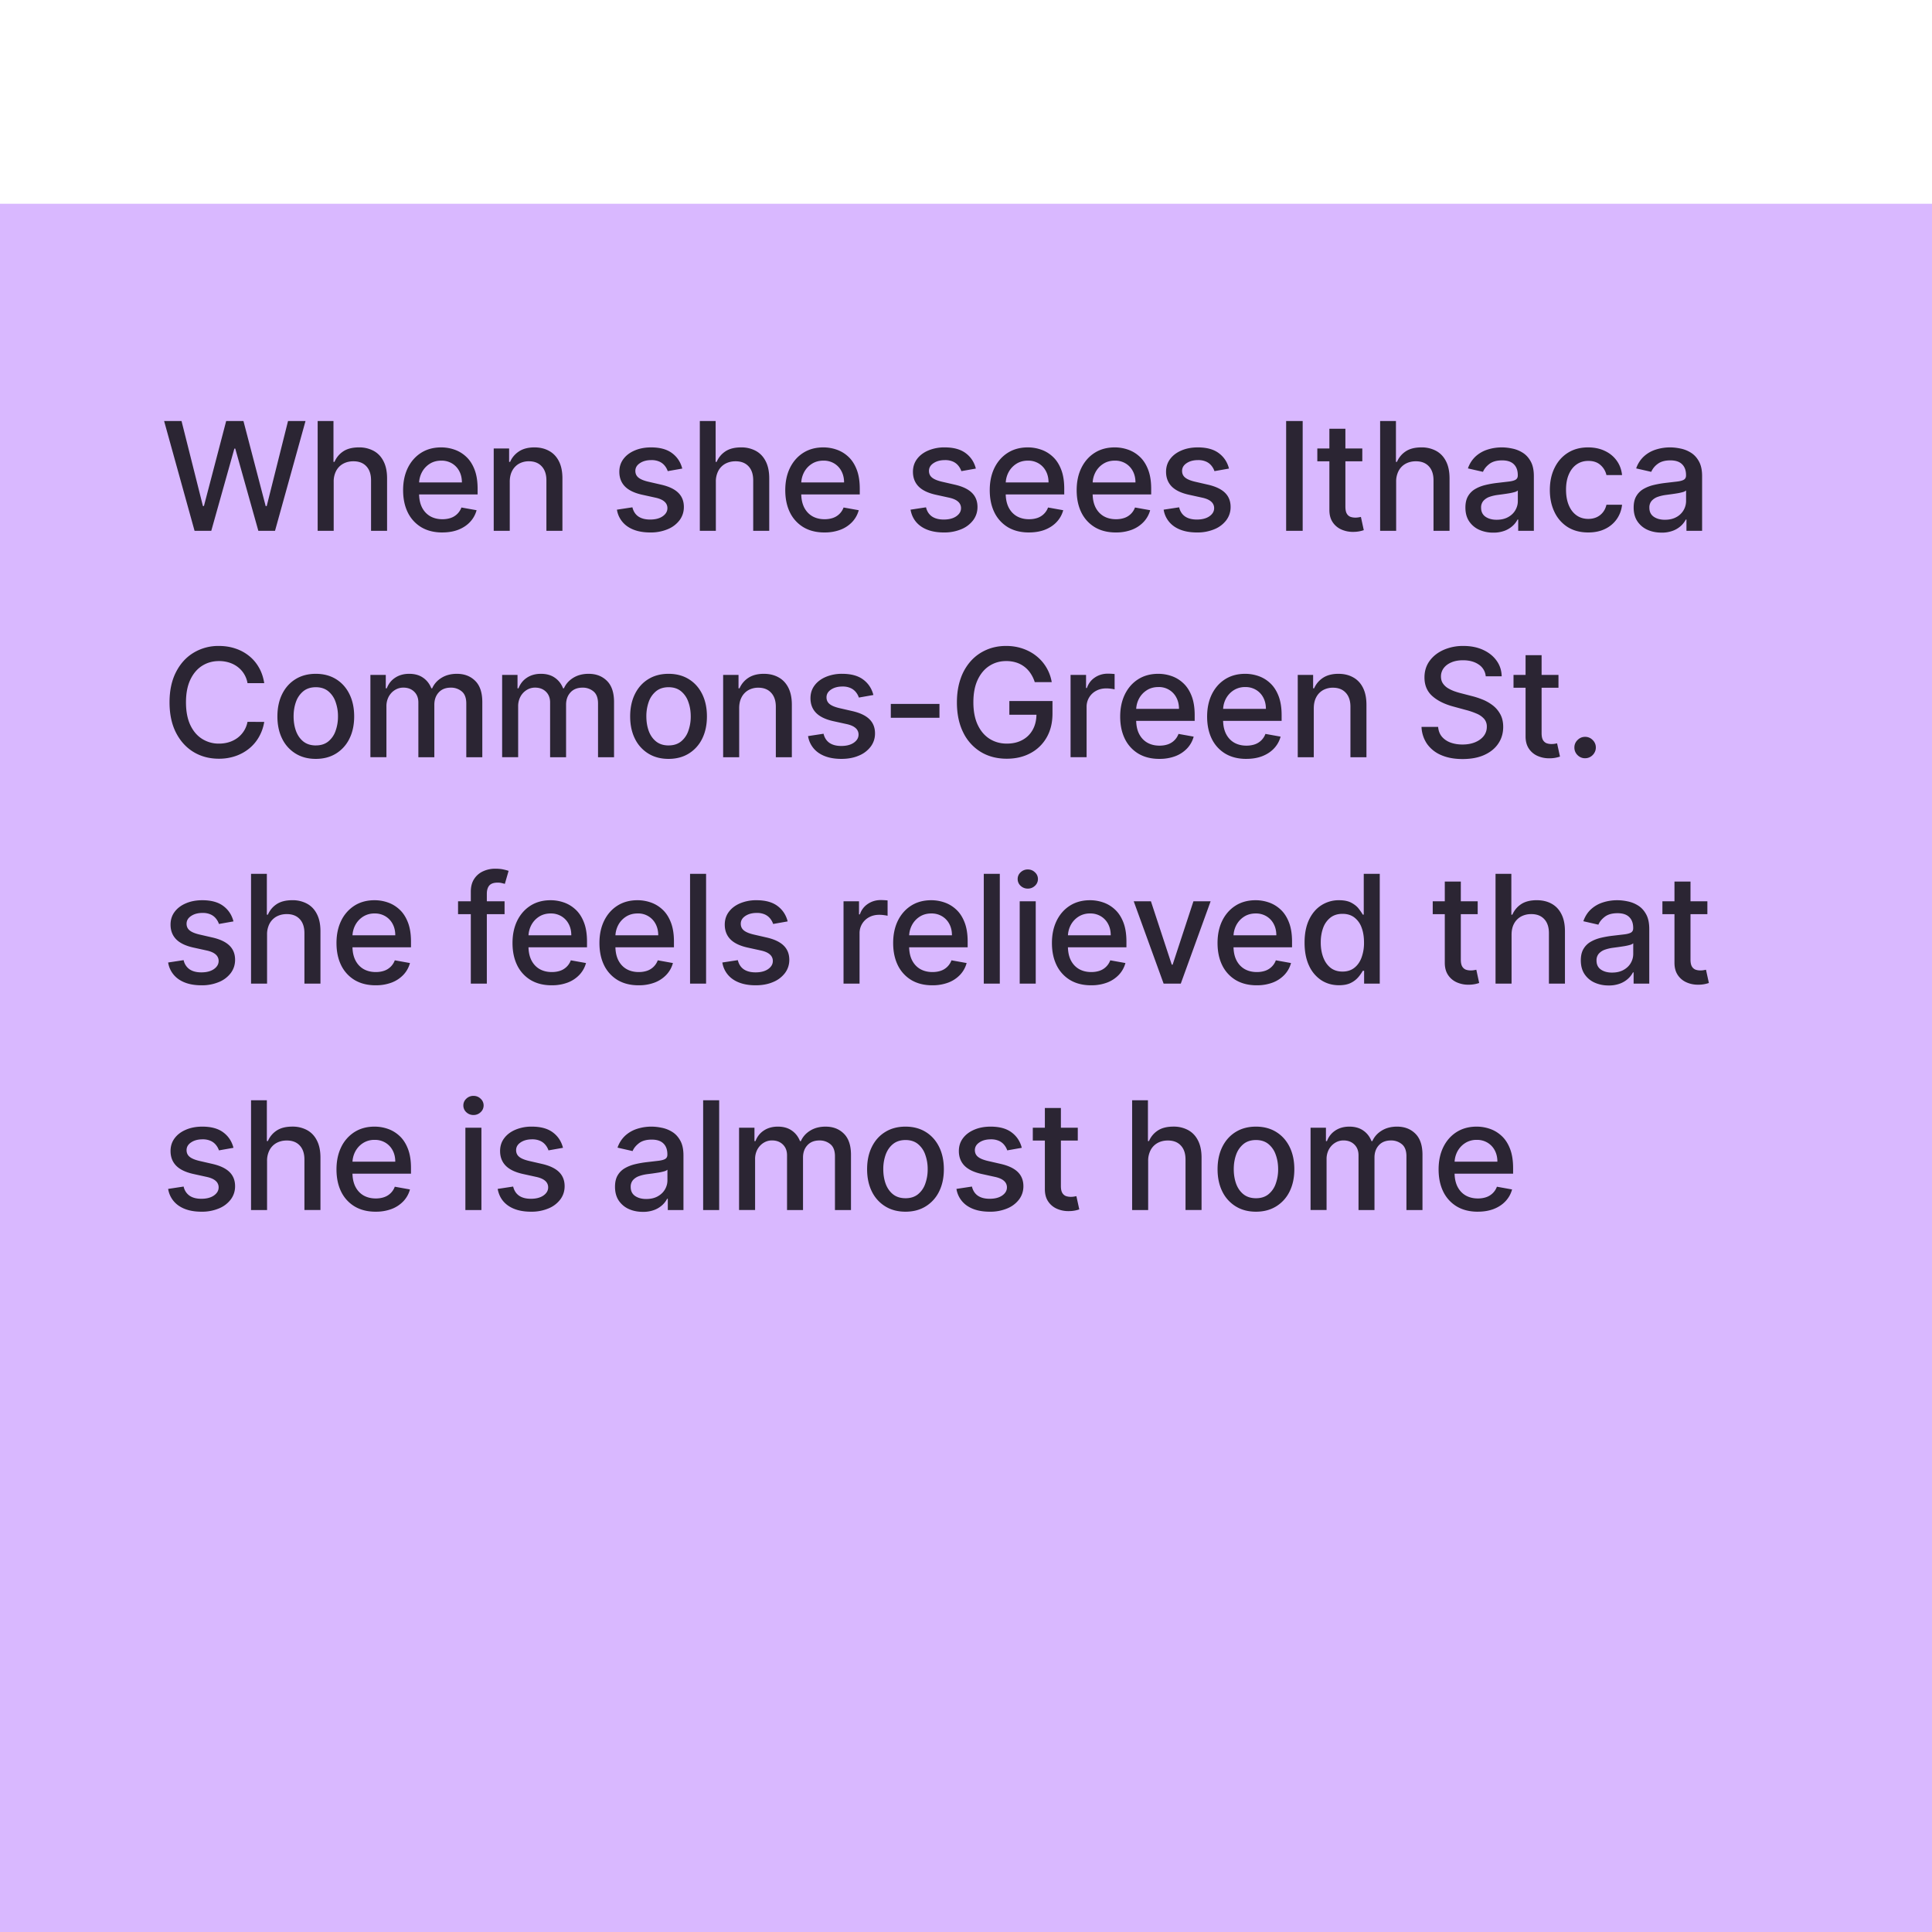 <svg xmlns="http://www.w3.org/2000/svg" width="128" height="128" fill="none"><g filter="url(#a)"><path fill="#D9B8FF" d="M0 0h128v128H0z"/><path fill="#000" fill-opacity=".8" d="m12.89 21.667-2.017-7.273h1.154l1.417 5.632h.067l1.474-5.632h1.144l1.473 5.636h.068l1.413-5.636h1.158l-2.02 7.273h-1.105l-1.53-5.448h-.058l-1.53 5.448H12.89zm9.218-3.239v3.239h-1.062v-7.273h1.048V17.1h.067c.128-.294.323-.527.586-.7.263-.172.606-.259 1.03-.259a2 2 0 0 1 .98.231c.282.154.5.384.653.689.157.303.235.682.235 1.136v3.47h-1.062v-3.342c0-.4-.103-.71-.309-.93-.206-.223-.492-.334-.86-.334-.25 0-.475.053-.674.16a1.152 1.152 0 0 0-.465.468 1.52 1.52 0 0 0-.167.74zm7.195 3.349c-.538 0-1-.115-1.389-.345a2.337 2.337 0 0 1-.895-.976c-.208-.422-.312-.915-.312-1.481 0-.559.104-1.051.312-1.477.211-.426.505-.759.88-.998.38-.24.822-.359 1.33-.359.307 0 .605.051.894.153.289.102.548.261.778.48.23.217.41.5.543.848.133.346.199.766.199 1.26v.377h-4.336v-.795h3.295c0-.28-.056-.527-.17-.743a1.288 1.288 0 0 0-.48-.515 1.34 1.34 0 0 0-.717-.188c-.298 0-.558.074-.781.22-.22.145-.39.334-.511.569a1.64 1.64 0 0 0-.178.756v.622c0 .364.064.674.192.93.13.256.311.45.543.586.232.132.503.199.813.199.202 0 .385-.029.55-.085a1.141 1.141 0 0 0 .707-.692l1.005.18a1.82 1.82 0 0 1-.433.778c-.206.22-.465.392-.778.515-.31.12-.664.18-1.061.18zm4.47-3.349v3.239H32.71v-5.455h1.02v.888h.067c.125-.289.322-.52.59-.696.269-.175.609-.263 1.018-.263.372 0 .697.078.977.235.28.153.496.383.65.688.154.306.23.683.23 1.133v3.47h-1.061v-3.342c0-.395-.103-.704-.31-.927-.205-.225-.488-.337-.848-.337a1.33 1.33 0 0 0-.657.16 1.15 1.15 0 0 0-.45.468c-.11.204-.164.45-.164.74zm11.428-.884-.962.17a1.14 1.14 0 0 0-.192-.351.949.949 0 0 0-.348-.274 1.26 1.26 0 0 0-.55-.106c-.3 0-.552.067-.753.202-.201.133-.302.304-.302.515 0 .182.068.33.203.44.134.112.352.203.653.274l.866.199c.502.116.876.294 1.122.536.247.241.37.555.37.941 0 .327-.095.618-.284.874a1.862 1.862 0 0 1-.785.596 2.89 2.89 0 0 1-1.161.217c-.611 0-1.11-.13-1.495-.39a1.652 1.652 0 0 1-.71-1.12l1.026-.156c.064.268.195.47.394.608.199.134.458.202.778.202.348 0 .626-.072.834-.217.209-.146.313-.325.313-.536a.557.557 0 0 0-.192-.43c-.126-.116-.319-.203-.579-.262l-.923-.203c-.51-.116-.886-.3-1.13-.554-.241-.253-.362-.574-.362-.962 0-.322.09-.604.27-.845.18-.242.429-.43.746-.565.317-.137.68-.206 1.09-.206.59 0 1.054.128 1.392.384.339.253.562.593.671 1.019zm2.226.884v3.239h-1.062v-7.273h1.048V17.1h.067c.128-.294.324-.527.586-.7.263-.172.606-.259 1.03-.259a2 2 0 0 1 .98.231c.282.154.5.384.654.689.156.303.234.682.234 1.136v3.47h-1.062v-3.342c0-.4-.103-.71-.309-.93-.206-.223-.492-.334-.86-.334-.25 0-.475.053-.674.16a1.152 1.152 0 0 0-.465.468 1.52 1.52 0 0 0-.167.74zm7.195 3.349c-.538 0-1-.115-1.389-.345a2.337 2.337 0 0 1-.895-.976c-.208-.422-.312-.915-.312-1.481 0-.559.104-1.051.312-1.477.211-.426.505-.759.881-.998.379-.24.822-.359 1.328-.359.308 0 .606.051.895.153.289.102.548.261.778.48.23.217.41.5.543.848.133.346.199.766.199 1.26v.377h-4.336v-.795h3.296c0-.28-.057-.527-.171-.743a1.288 1.288 0 0 0-.48-.515 1.34 1.34 0 0 0-.717-.188c-.298 0-.558.074-.78.22a1.47 1.47 0 0 0-.512.569 1.64 1.64 0 0 0-.178.756v.622c0 .364.064.674.192.93.13.256.311.45.543.586.232.132.503.199.813.199.202 0 .385-.029.55-.085a1.14 1.14 0 0 0 .707-.692l1.005.18a1.82 1.82 0 0 1-.433.778 2.1 2.1 0 0 1-.777.515 2.91 2.91 0 0 1-1.062.18zm10.032-4.233-.962.17a1.14 1.14 0 0 0-.192-.351.949.949 0 0 0-.348-.274 1.26 1.26 0 0 0-.55-.106c-.301 0-.552.067-.753.202-.202.133-.302.304-.302.515 0 .182.067.33.202.44.135.112.353.203.654.274l.866.199c.502.116.876.294 1.122.536.246.241.37.555.37.941 0 .327-.095.618-.285.874a1.862 1.862 0 0 1-.784.596 2.895 2.895 0 0 1-1.162.217c-.61 0-1.109-.13-1.495-.39-.386-.264-.622-.636-.71-1.12l1.026-.156c.064.268.196.47.395.608.198.134.458.202.777.202.348 0 .626-.072.835-.217.208-.146.312-.325.312-.536a.557.557 0 0 0-.192-.43c-.125-.116-.318-.203-.578-.262l-.924-.203c-.509-.116-.885-.3-1.129-.554-.241-.253-.362-.574-.362-.962 0-.322.09-.604.27-.845.18-.242.428-.43.745-.565a2.73 2.73 0 0 1 1.09-.206c.59 0 1.054.128 1.393.384.338.253.562.593.67 1.019zm3.515 4.233c-.538 0-1-.115-1.389-.345a2.336 2.336 0 0 1-.895-.976c-.208-.422-.312-.915-.312-1.481 0-.559.104-1.051.312-1.477.211-.426.505-.759.881-.998.379-.24.822-.359 1.328-.359.308 0 .606.051.895.153.289.102.548.261.778.48.23.217.41.5.543.848.133.346.199.766.199 1.26v.377h-4.336v-.795h3.295c0-.28-.056-.527-.17-.743a1.288 1.288 0 0 0-.48-.515 1.34 1.34 0 0 0-.717-.188c-.298 0-.558.074-.781.22-.22.145-.39.334-.511.569a1.64 1.64 0 0 0-.178.756v.622c0 .364.064.674.192.93.13.256.311.45.543.586.232.132.503.199.813.199.202 0 .385-.029.55-.085a1.141 1.141 0 0 0 .707-.692l1.005.18a1.82 1.82 0 0 1-.433.778c-.206.22-.465.392-.777.515-.31.12-.664.18-1.062.18zm5.759 0c-.537 0-1-.115-1.389-.345a2.337 2.337 0 0 1-.895-.976c-.208-.422-.312-.915-.312-1.481 0-.559.104-1.051.313-1.477.21-.426.504-.759.88-.998.379-.24.822-.359 1.328-.359.308 0 .606.051.895.153.289.102.548.261.778.48.23.217.41.5.543.848.133.346.2.766.2 1.26v.377h-4.337v-.795h3.296c0-.28-.057-.527-.17-.743a1.288 1.288 0 0 0-.48-.515 1.34 1.34 0 0 0-.718-.188c-.298 0-.558.074-.78.22a1.477 1.477 0 0 0-.512.569 1.64 1.64 0 0 0-.178.756v.622c0 .364.064.674.192.93.13.256.311.45.543.586.232.132.503.199.814.199.2 0 .384-.029.55-.085a1.14 1.14 0 0 0 .707-.692l1.005.18a1.82 1.82 0 0 1-.434.778 2.1 2.1 0 0 1-.777.515 2.91 2.91 0 0 1-1.062.18zm7.496-4.233-.963.17a1.14 1.14 0 0 0-.192-.351.949.949 0 0 0-.348-.274 1.26 1.26 0 0 0-.55-.106c-.3 0-.552.067-.753.202-.201.133-.302.304-.302.515 0 .182.068.33.203.44.135.112.352.203.653.274l.867.199c.501.116.876.294 1.122.536.246.241.37.555.37.941 0 .327-.096.618-.285.874a1.862 1.862 0 0 1-.785.596 2.89 2.89 0 0 1-1.161.217c-.61 0-1.11-.13-1.495-.39a1.652 1.652 0 0 1-.71-1.12l1.026-.156c.064.268.195.47.394.608.199.134.458.202.778.202.348 0 .626-.072.834-.217.209-.146.313-.325.313-.536a.557.557 0 0 0-.192-.43c-.125-.116-.318-.203-.579-.262l-.923-.203c-.509-.116-.885-.3-1.13-.554-.24-.253-.362-.574-.362-.962 0-.322.09-.604.27-.845.18-.242.429-.43.746-.565.317-.137.68-.206 1.09-.206.59 0 1.054.128 1.392.384.339.253.563.593.672 1.019zm4.882-3.15v7.273H85.21v-7.273h1.097zm3.95 1.818v.852h-2.98v-.852h2.98zm-2.18-1.307h1.06v5.16c0 .206.032.361.093.465a.485.485 0 0 0 .238.21c.1.035.207.053.323.053.085 0 .16-.006.224-.018.064-.011.114-.02.15-.028l.19.877a2.085 2.085 0 0 1-.689.114 1.87 1.87 0 0 1-.78-.15 1.34 1.34 0 0 1-.586-.482c-.15-.218-.224-.492-.224-.82v-5.38zm4.423 3.523v3.239h-1.062v-7.273h1.048V17.1h.067c.128-.294.323-.527.586-.7.263-.172.606-.259 1.03-.259a2 2 0 0 1 .98.231c.282.154.5.384.654.689.156.303.234.682.234 1.136v3.47h-1.062v-3.342c0-.4-.103-.71-.309-.93-.206-.223-.492-.334-.86-.334-.25 0-.475.053-.674.16a1.152 1.152 0 0 0-.465.468 1.52 1.52 0 0 0-.167.74zm6.431 3.36a2.22 2.22 0 0 1-.937-.192 1.574 1.574 0 0 1-.664-.565c-.161-.246-.242-.548-.242-.905 0-.308.06-.562.178-.76.118-.2.278-.357.48-.473.2-.116.425-.203.674-.262.248-.06.502-.105.76-.135l.795-.093c.204-.026.352-.067.444-.124.092-.057.139-.15.139-.277v-.025c0-.31-.088-.55-.263-.72-.173-.171-.431-.256-.774-.256-.358 0-.64.079-.846.237-.203.157-.344.33-.422.523l-.998-.228a1.92 1.92 0 0 1 .518-.802c.23-.206.494-.355.792-.448.299-.095.612-.142.941-.142.218 0 .45.026.693.078.246.05.476.142.689.277.215.135.392.328.529.58.137.248.206.57.206.969v3.622h-1.037v-.746h-.043a1.483 1.483 0 0 1-.309.405 1.636 1.636 0 0 1-.529.33 2.052 2.052 0 0 1-.774.132zm.231-.853c.293 0 .544-.058.753-.174.211-.116.37-.267.479-.454.111-.19.167-.392.167-.608v-.703a.552.552 0 0 1-.22.107c-.107.03-.228.058-.366.081-.137.022-.27.042-.401.06l-.327.044c-.206.026-.394.07-.564.13a.969.969 0 0 0-.405.267.666.666 0 0 0-.15.455c0 .262.098.461.292.596.194.133.441.2.742.2zm6.063.842c-.528 0-.983-.12-1.364-.359a2.368 2.368 0 0 1-.873-.998c-.204-.424-.306-.909-.306-1.456 0-.554.104-1.042.313-1.466.208-.426.502-.759.88-.998.379-.24.825-.359 1.339-.359.414 0 .784.077 1.108.231.324.151.586.365.785.64.201.274.321.595.359.962h-1.034a1.242 1.242 0 0 0-.39-.66c-.202-.186-.472-.278-.81-.278-.296 0-.555.078-.778.234-.22.154-.392.375-.515.661-.123.284-.184.62-.184 1.008 0 .398.06.741.181 1.03.12.29.291.513.511.671.223.16.484.238.785.238.201 0 .383-.036.547-.11.165-.075.304-.183.415-.323.114-.14.193-.308.238-.504h1.034a2.007 2.007 0 0 1-.345.945 1.985 1.985 0 0 1-.771.653c-.319.159-.694.238-1.125.238zm4.853.01c-.345 0-.658-.063-.937-.191a1.573 1.573 0 0 1-.664-.565c-.161-.246-.242-.548-.242-.905 0-.308.059-.562.178-.76.118-.2.278-.357.479-.473a2.51 2.51 0 0 1 .675-.262 6.73 6.73 0 0 1 .76-.135l.795-.093c.204-.026.352-.067.444-.124.093-.057.139-.15.139-.277v-.025c0-.31-.088-.55-.263-.72-.173-.171-.431-.256-.774-.256-.358 0-.639.079-.845.237a1.27 1.27 0 0 0-.423.523l-.998-.228a1.92 1.92 0 0 1 .519-.802c.229-.206.493-.355.792-.448a3.09 3.09 0 0 1 .941-.142c.217 0 .448.026.692.078.246.05.476.142.689.277.215.135.392.328.529.58.137.248.206.57.206.969v3.622h-1.037v-.746h-.042a1.524 1.524 0 0 1-.309.405 1.647 1.647 0 0 1-.53.33 2.049 2.049 0 0 1-.774.132zm.231-.852c.294 0 .545-.058.753-.174a1.21 1.21 0 0 0 .646-1.062v-.703a.552.552 0 0 1-.22.107c-.106.03-.228.058-.366.081-.137.022-.271.042-.401.06l-.327.044c-.206.026-.394.07-.564.13a.971.971 0 0 0-.405.267.668.668 0 0 0-.149.455c0 .262.097.461.291.596.194.133.442.2.742.2zM17.506 31.76h-1.108a1.693 1.693 0 0 0-.663-1.083 1.835 1.835 0 0 0-.565-.284 2.204 2.204 0 0 0-.657-.096c-.42 0-.794.105-1.126.316-.329.21-.59.52-.781.927-.19.407-.284.904-.284 1.491 0 .592.095 1.092.284 1.499.192.407.453.715.785.923a2.05 2.05 0 0 0 1.118.313c.23 0 .448-.031.654-.093a1.88 1.88 0 0 0 .564-.28 1.72 1.72 0 0 0 .671-1.069l1.108.004a2.978 2.978 0 0 1-.344.987 2.725 2.725 0 0 1-.65.774 2.939 2.939 0 0 1-.902.5 3.336 3.336 0 0 1-1.108.178c-.63 0-1.19-.149-1.683-.447-.492-.3-.88-.73-1.165-1.29-.281-.558-.422-1.225-.422-1.999 0-.776.142-1.443.426-1.999.284-.559.672-.987 1.165-1.285a3.158 3.158 0 0 1 1.68-.451c.385 0 .745.055 1.079.166.336.11.638.27.905.483.268.211.49.47.664.775.176.303.294.65.355 1.04zm3.416 5.018c-.512 0-.958-.117-1.339-.352a2.37 2.37 0 0 1-.888-.983c-.21-.422-.316-.914-.316-1.478 0-.566.106-1.06.316-1.484.211-.424.507-.753.888-.987.381-.235.828-.352 1.339-.352s.957.117 1.339.352c.38.234.677.563.887.987.211.424.317.919.317 1.484 0 .564-.106 1.056-.317 1.478a2.37 2.37 0 0 1-.887.983c-.381.235-.828.352-1.34.352zm.003-.892c.332 0 .607-.087.824-.262a1.54 1.54 0 0 0 .483-.7 2.78 2.78 0 0 0 .16-.962 2.77 2.77 0 0 0-.16-.959 1.562 1.562 0 0 0-.483-.707c-.217-.177-.492-.266-.824-.266-.333 0-.61.089-.83.266a1.59 1.59 0 0 0-.487.707c-.104.291-.156.61-.156.959 0 .35.052.67.156.962.107.291.269.524.486.7.22.175.498.263.831.263zm3.615.782v-5.455h1.019v.888h.067c.114-.3.3-.535.558-.703.258-.17.567-.256.927-.256.364 0 .67.085.916.256.248.17.432.405.55.703h.057c.13-.291.337-.523.622-.696.284-.175.622-.263 1.015-.263.495 0 .899.155 1.211.465.315.31.472.778.472 1.403v3.658h-1.061v-3.559c0-.369-.101-.636-.302-.802a1.097 1.097 0 0 0-.721-.249c-.346 0-.614.107-.806.32-.192.21-.288.482-.288.813v3.477h-1.058V33.04c0-.296-.092-.534-.277-.714-.185-.18-.425-.27-.72-.27-.202 0-.388.054-.558.16-.169.104-.305.25-.409.437a1.338 1.338 0 0 0-.152.65v3.363H24.54zm8.728 0v-5.455h1.019v.888h.067c.114-.3.3-.535.558-.703.258-.17.567-.256.927-.256.364 0 .67.085.916.256.248.17.432.405.55.703h.057c.13-.291.337-.523.621-.696.285-.175.623-.263 1.016-.263.495 0 .898.155 1.211.465.315.31.472.778.472 1.403v3.658h-1.061v-3.559c0-.369-.101-.636-.302-.802a1.097 1.097 0 0 0-.721-.249c-.346 0-.614.107-.806.32-.192.21-.288.482-.288.813v3.477h-1.058V33.04c0-.296-.093-.534-.277-.714-.185-.18-.425-.27-.721-.27a1.04 1.04 0 0 0-.558.16 1.17 1.17 0 0 0-.408.437 1.338 1.338 0 0 0-.153.65v3.363h-1.061zm11.025.11c-.511 0-.958-.117-1.339-.352a2.37 2.37 0 0 1-.888-.983c-.21-.422-.316-.914-.316-1.478 0-.566.106-1.06.316-1.484.211-.424.507-.753.888-.987.381-.235.828-.352 1.339-.352s.958.117 1.339.352c.381.234.677.563.888.987.21.424.316.919.316 1.484 0 .564-.106 1.056-.316 1.478a2.37 2.37 0 0 1-.888.983c-.381.235-.828.352-1.339.352zm.004-.892c.331 0 .606-.087.824-.262a1.54 1.54 0 0 0 .482-.7 2.77 2.77 0 0 0 .16-.962c0-.348-.053-.668-.16-.959a1.562 1.562 0 0 0-.483-.707c-.217-.177-.492-.266-.823-.266-.334 0-.611.089-.831.266a1.59 1.59 0 0 0-.487.707 2.83 2.83 0 0 0-.156.959c0 .35.052.67.156.962.107.291.269.524.487.7.22.175.497.263.83.263zm4.676-2.457v3.239H47.91v-5.455h1.019v.888h.068a1.56 1.56 0 0 1 .589-.696c.27-.175.61-.263 1.02-.263.37 0 .696.078.976.235.28.153.496.383.65.689.154.305.23.683.23 1.132v3.47h-1.061v-3.342c0-.395-.103-.704-.31-.927-.205-.225-.488-.337-.848-.337a1.33 1.33 0 0 0-.657.16 1.15 1.15 0 0 0-.451.469c-.109.203-.163.45-.163.738zm8.892-.884-.963.17a1.14 1.14 0 0 0-.191-.351.95.95 0 0 0-.348-.274 1.26 1.26 0 0 0-.55-.106c-.302 0-.552.067-.754.202-.2.133-.301.304-.301.515 0 .182.067.33.202.44.135.112.353.203.653.274l.867.199c.502.116.876.294 1.122.536.246.242.37.555.37.941 0 .327-.095.618-.285.874a1.86 1.86 0 0 1-.785.596c-.333.145-.72.217-1.16.217-.612 0-1.11-.13-1.496-.39a1.652 1.652 0 0 1-.71-1.12l1.026-.156c.064.268.196.47.394.608.2.134.458.202.778.202.348 0 .626-.072.835-.217.208-.146.312-.325.312-.536a.557.557 0 0 0-.192-.43c-.125-.115-.318-.203-.578-.262l-.924-.203c-.509-.116-.885-.3-1.129-.554-.242-.253-.362-.574-.362-.962 0-.322.09-.604.27-.845.18-.242.428-.43.745-.565a2.73 2.73 0 0 1 1.09-.206c.59 0 1.054.128 1.393.384.338.253.562.593.67 1.019zm4.377.59v.92h-3.224v-.92h3.224zm6.313-1.442a2.217 2.217 0 0 0-.277-.58 1.772 1.772 0 0 0-.952-.72 2.186 2.186 0 0 0-.664-.096c-.41 0-.779.105-1.108.316-.329.21-.59.52-.781.927-.19.405-.284.9-.284 1.488 0 .59.096 1.088.287 1.495.192.407.455.716.789.927.334.21.713.316 1.14.316.395 0 .74-.08 1.033-.242.296-.16.524-.388.685-.681.164-.297.245-.645.245-1.045l.284.054h-2.08v-.906h2.858v.828c0 .61-.13 1.14-.39 1.59a2.66 2.66 0 0 1-1.073 1.037c-.454.244-.975.366-1.562.366-.659 0-1.236-.151-1.733-.454a3.081 3.081 0 0 1-1.158-1.29c-.277-.558-.416-1.221-.416-1.988 0-.58.081-1.1.242-1.563a3.4 3.4 0 0 1 .678-1.175 2.963 2.963 0 0 1 1.034-.742c.397-.173.832-.26 1.303-.26.393 0 .759.059 1.097.175.341.116.644.28.91.493a2.794 2.794 0 0 1 1.018 1.73h-1.125zm2.373 4.975v-5.455h1.026v.867h.057c.1-.294.275-.525.526-.693.253-.17.54-.255.859-.255a4.58 4.58 0 0 1 .45.024v1.016a1.93 1.93 0 0 0-.226-.04 2.178 2.178 0 0 0-.327-.024c-.251 0-.475.053-.671.16a1.188 1.188 0 0 0-.632 1.069v3.33h-1.062zm5.883.11c-.537 0-1-.115-1.388-.345a2.337 2.337 0 0 1-.895-.976c-.208-.422-.313-.915-.313-1.481 0-.559.105-1.051.313-1.477.21-.426.504-.759.88-.998.38-.24.822-.359 1.329-.359.308 0 .606.051.895.153.288.102.548.261.777.48.23.217.411.5.544.848.132.346.198.766.198 1.26v.377h-4.335v-.795h3.295c0-.28-.057-.527-.17-.743a1.29 1.29 0 0 0-1.197-.703c-.299 0-.559.074-.781.22-.22.145-.391.334-.512.569a1.64 1.64 0 0 0-.177.756v.621c0 .365.064.675.191.93.13.257.312.452.544.587.232.132.503.199.813.199.201 0 .385-.029.55-.085a1.143 1.143 0 0 0 .707-.693l1.005.181a1.82 1.82 0 0 1-.433.778 2.1 2.1 0 0 1-.778.515 2.91 2.91 0 0 1-1.062.18zm5.76 0c-.538 0-1-.115-1.389-.345a2.337 2.337 0 0 1-.895-.976c-.208-.422-.312-.915-.312-1.481 0-.559.104-1.051.312-1.477.21-.426.504-.759.88-.998.38-.24.822-.359 1.329-.359.308 0 .606.051.895.153.289.102.548.261.777.48.23.217.411.5.544.848.132.346.199.766.199 1.26v.377h-4.336v-.795h3.295c0-.28-.057-.527-.17-.743a1.288 1.288 0 0 0-.48-.514 1.34 1.34 0 0 0-.717-.189 1.39 1.39 0 0 0-.781.22c-.22.145-.39.334-.512.569a1.64 1.64 0 0 0-.177.756v.621c0 .365.064.675.192.93.13.257.31.452.543.587.232.132.503.199.813.199.201 0 .385-.029.55-.085a1.14 1.14 0 0 0 .707-.693l1.005.181a1.82 1.82 0 0 1-.433.778c-.206.22-.465.392-.778.515-.31.12-.664.18-1.062.18zm4.47-3.349v3.239h-1.062v-5.455h1.019v.888h.067a1.56 1.56 0 0 1 .59-.696c.27-.175.61-.263 1.02-.263.37 0 .696.078.976.235.279.153.496.383.65.689.153.305.23.683.23 1.132v3.47H89.47v-3.342c0-.395-.102-.704-.308-.927-.206-.225-.49-.337-.85-.337a1.33 1.33 0 0 0-.656.16 1.15 1.15 0 0 0-.451.469c-.109.203-.163.45-.163.738zm11.393-2.123a1.037 1.037 0 0 0-.47-.782c-.274-.187-.62-.28-1.036-.28-.298 0-.556.047-.774.142-.218.092-.387.22-.508.383a.905.905 0 0 0-.178.55c0 .174.04.323.121.448.083.126.19.231.323.316.135.083.28.153.434.21.153.054.301.1.444.135l.71.184c.232.057.47.134.713.231.244.097.47.225.679.384.208.158.376.355.504.59.13.234.195.514.195.84 0 .413-.106.779-.32 1.098-.21.32-.517.572-.919.757-.4.184-.884.276-1.453.276-.544 0-1.015-.086-1.413-.259a2.177 2.177 0 0 1-.934-.735 2.13 2.13 0 0 1-.373-1.136h1.101c.022.263.107.482.256.657.151.173.344.302.579.387.237.083.496.124.777.124.31 0 .586-.048.828-.146.244-.099.436-.236.575-.411a.976.976 0 0 0 .21-.622.763.763 0 0 0-.185-.529 1.365 1.365 0 0 0-.494-.34 4.84 4.84 0 0 0-.7-.239l-.859-.234c-.582-.159-1.044-.392-1.385-.7-.338-.307-.507-.715-.507-1.221 0-.42.113-.785.34-1.098.228-.312.536-.555.924-.728a3.16 3.16 0 0 1 1.314-.262c.492 0 .927.086 1.303.259.379.173.677.41.895.714.218.3.331.646.34 1.037h-1.057zm4.819-.093v.853h-2.979v-.853h2.979zm-2.18-1.307h1.062v5.16c0 .206.031.361.092.465a.484.484 0 0 0 .238.21c.1.035.207.053.323.053.086 0 .16-.006.224-.018.064-.011.114-.02.149-.028l.192.877a2.082 2.082 0 0 1-.689.114 1.868 1.868 0 0 1-.781-.15 1.336 1.336 0 0 1-.586-.482c-.149-.218-.224-.492-.224-.82v-5.38zm3.945 6.83a.689.689 0 0 1-.501-.207.687.687 0 0 1-.21-.504c0-.194.07-.36.21-.497.14-.14.306-.21.501-.21a.68.68 0 0 1 .5.21.67.67 0 0 1 .21.497c0 .13-.033.25-.1.359a.738.738 0 0 1-.255.255.678.678 0 0 1-.355.096zm-89.55 10.809-.962.17a1.14 1.14 0 0 0-.192-.351.949.949 0 0 0-.348-.274 1.26 1.26 0 0 0-.55-.106c-.301 0-.552.067-.753.202-.202.133-.302.304-.302.515 0 .182.067.33.202.44.135.112.353.203.654.274l.866.199c.502.116.876.294 1.122.536.247.242.37.555.37.941 0 .327-.095.618-.284.874a1.862 1.862 0 0 1-.785.596 2.895 2.895 0 0 1-1.162.217c-.61 0-1.109-.13-1.494-.39a1.652 1.652 0 0 1-.71-1.12l1.026-.156a.98.98 0 0 0 .394.608c.199.134.458.202.777.202.348 0 .627-.072.835-.217.208-.146.313-.325.313-.536a.557.557 0 0 0-.192-.43c-.126-.115-.319-.203-.58-.262l-.922-.203c-.51-.116-.886-.3-1.13-.554-.241-.253-.362-.574-.362-.962 0-.322.09-.604.27-.845.18-.242.428-.43.746-.565.317-.137.68-.206 1.09-.206.59 0 1.053.128 1.392.384.338.253.562.593.671 1.019zm2.226.884v3.239h-1.062v-7.273h1.048V47.1h.067c.128-.294.323-.527.586-.7.263-.172.606-.259 1.03-.259a2 2 0 0 1 .98.231c.282.154.5.383.653.689.157.303.235.682.235 1.136v3.47h-1.062v-3.342c0-.4-.103-.71-.309-.93-.206-.223-.492-.334-.86-.334-.25 0-.475.053-.674.16a1.152 1.152 0 0 0-.465.469 1.52 1.52 0 0 0-.167.738zm7.195 3.349c-.538 0-1-.115-1.389-.345a2.337 2.337 0 0 1-.895-.976c-.208-.422-.312-.915-.312-1.481 0-.559.104-1.051.312-1.477a2.43 2.43 0 0 1 .88-.998c.38-.24.822-.359 1.329-.359.308 0 .606.051.895.153.289.102.548.262.778.48.23.217.41.5.543.848.133.346.199.766.199 1.26v.377h-4.336v-.795h3.295c0-.28-.056-.527-.17-.743a1.288 1.288 0 0 0-.48-.514 1.34 1.34 0 0 0-.717-.189 1.39 1.39 0 0 0-.781.22c-.22.145-.39.334-.511.569a1.64 1.64 0 0 0-.178.756v.621c0 .365.064.675.192.93.13.257.311.452.543.587.232.132.503.199.813.199.201 0 .385-.029.55-.085a1.14 1.14 0 0 0 .707-.693l1.005.181a1.82 1.82 0 0 1-.433.778 2.1 2.1 0 0 1-.778.515 2.91 2.91 0 0 1-1.061.18zm8.54-5.565v.852h-3.082v-.852h3.082zm-2.237 5.455V45.58c0-.34.075-.624.224-.849a1.37 1.37 0 0 1 .593-.507 1.89 1.89 0 0 1 .802-.17c.213 0 .396.017.547.052.152.033.264.064.338.093l-.249.86a5.024 5.024 0 0 0-.192-.05 1.093 1.093 0 0 0-.284-.033c-.258 0-.443.064-.554.192-.109.128-.163.313-.163.554v5.945h-1.062zm5.359.11c-.538 0-1-.115-1.389-.345a2.337 2.337 0 0 1-.895-.976c-.208-.422-.312-.915-.312-1.481 0-.559.104-1.051.312-1.477.211-.426.505-.759.881-.998.379-.24.822-.359 1.328-.359.308 0 .606.051.895.153.289.102.548.262.778.48.23.217.41.5.543.848.133.346.199.766.199 1.26v.377h-4.336v-.795h3.295c0-.28-.056-.527-.17-.743a1.288 1.288 0 0 0-.48-.514 1.34 1.34 0 0 0-.717-.189c-.298 0-.558.074-.781.22-.22.145-.39.334-.511.569a1.64 1.64 0 0 0-.178.756v.621c0 .365.064.675.192.93.13.257.311.452.543.587.232.132.503.199.813.199.202 0 .385-.029.55-.085a1.14 1.14 0 0 0 .707-.693l1.006.181a1.82 1.82 0 0 1-.434.778 2.1 2.1 0 0 1-.777.515 2.91 2.91 0 0 1-1.062.18zm5.759 0c-.538 0-1-.115-1.389-.345a2.337 2.337 0 0 1-.895-.976c-.208-.422-.312-.915-.312-1.481 0-.559.104-1.051.313-1.477.21-.426.504-.759.88-.998.379-.24.822-.359 1.328-.359.308 0 .606.051.895.153.289.102.548.262.778.48.23.217.41.5.543.848.133.346.2.766.2 1.26v.377h-4.337v-.795h3.296c0-.28-.057-.527-.17-.743a1.29 1.29 0 0 0-1.198-.703c-.298 0-.558.074-.78.22a1.477 1.477 0 0 0-.512.569 1.64 1.64 0 0 0-.178.756v.621c0 .365.064.675.192.93.13.257.311.452.543.587.232.132.503.199.814.199.2 0 .384-.029.55-.085a1.143 1.143 0 0 0 .707-.693l1.005.181a1.82 1.82 0 0 1-.434.778 2.1 2.1 0 0 1-.777.515 2.91 2.91 0 0 1-1.062.18zm4.47-7.383v7.273h-1.062v-7.273h1.062zm5.406 3.15-.963.17a1.138 1.138 0 0 0-.191-.351.95.95 0 0 0-.348-.274 1.261 1.261 0 0 0-.55-.106c-.301 0-.552.067-.754.202-.2.133-.302.304-.302.515 0 .182.068.33.203.44.135.112.353.203.653.274l.867.199c.502.116.876.294 1.122.536.246.242.37.555.37.941 0 .327-.095.618-.285.874a1.86 1.86 0 0 1-.785.596c-.333.145-.72.217-1.16.217-.612 0-1.11-.13-1.496-.39a1.652 1.652 0 0 1-.71-1.12l1.026-.156c.064.268.195.47.394.608.2.134.459.202.778.202.348 0 .626-.072.835-.217.208-.146.312-.325.312-.536a.557.557 0 0 0-.192-.43c-.125-.115-.318-.203-.578-.262l-.924-.203c-.509-.116-.885-.3-1.129-.554-.241-.253-.362-.574-.362-.962 0-.322.09-.604.27-.845.18-.242.428-.43.745-.565a2.73 2.73 0 0 1 1.09-.206c.59 0 1.054.128 1.393.384.338.253.562.593.67 1.019zm3.7 4.123v-5.455h1.026v.867h.057c.1-.294.275-.525.526-.693.253-.17.54-.256.86-.256a4.58 4.58 0 0 1 .45.025v1.016a1.93 1.93 0 0 0-.227-.04 2.178 2.178 0 0 0-.327-.024c-.25 0-.474.053-.67.16a1.188 1.188 0 0 0-.633 1.069v3.33h-1.062zm5.884.11c-.538 0-1-.115-1.389-.345a2.337 2.337 0 0 1-.895-.976c-.208-.422-.312-.915-.312-1.481 0-.559.104-1.051.312-1.477.211-.426.505-.759.881-.998.379-.24.822-.359 1.328-.359.308 0 .606.051.895.153.289.102.548.262.778.48.23.217.41.5.543.848.133.346.199.766.199 1.26v.377h-4.336v-.795h3.295c0-.28-.056-.527-.17-.743a1.288 1.288 0 0 0-.48-.514 1.34 1.34 0 0 0-.717-.189c-.298 0-.558.074-.781.22-.22.145-.39.334-.511.569a1.64 1.64 0 0 0-.178.756v.621c0 .365.064.675.192.93.13.257.311.452.543.587.232.132.503.199.813.199.202 0 .385-.029.55-.085a1.14 1.14 0 0 0 .707-.693l1.005.181a1.82 1.82 0 0 1-.433.778 2.1 2.1 0 0 1-.778.515 2.91 2.91 0 0 1-1.061.18zm4.47-7.383v7.273h-1.062v-7.273h1.062zm1.318 7.273v-5.455h1.062v5.455h-1.062zm.536-6.296a.675.675 0 0 1-.475-.185.6.6 0 0 1-.196-.447.59.59 0 0 1 .196-.448.668.668 0 0 1 .475-.188c.185 0 .343.063.473.188a.588.588 0 0 1 .199.448.595.595 0 0 1-.2.447.663.663 0 0 1-.472.185zm4.195 6.406c-.537 0-1-.115-1.388-.345a2.337 2.337 0 0 1-.895-.976c-.208-.422-.313-.915-.313-1.481 0-.559.105-1.051.313-1.477.21-.426.504-.759.88-.998.38-.24.822-.359 1.329-.359.307 0 .606.051.895.153.288.102.548.262.777.48.23.217.411.5.544.848.132.346.198.766.198 1.26v.377h-4.336v-.795h3.296c0-.28-.057-.527-.17-.743a1.288 1.288 0 0 0-.48-.514 1.34 1.34 0 0 0-.717-.189 1.39 1.39 0 0 0-.781.22c-.22.145-.391.334-.512.569a1.64 1.64 0 0 0-.177.756v.621c0 .365.064.675.191.93.13.257.312.452.544.587.232.132.503.199.813.199.201 0 .385-.029.55-.085a1.14 1.14 0 0 0 .707-.693l1.005.181a1.82 1.82 0 0 1-.433.778 2.1 2.1 0 0 1-.778.515 2.91 2.91 0 0 1-1.062.18zm7.918-5.565-1.977 5.455h-1.137l-1.981-5.455h1.14l1.38 4.198h.058l1.378-4.198h1.14zm3.054 5.565c-.538 0-1-.115-1.389-.345a2.337 2.337 0 0 1-.895-.976c-.208-.422-.312-.915-.312-1.481 0-.559.104-1.051.312-1.477.211-.426.505-.759.881-.998.379-.24.822-.359 1.328-.359.308 0 .606.051.895.153.289.102.548.262.778.48.23.217.41.5.543.848.133.346.199.766.199 1.26v.377h-4.336v-.795h3.295c0-.28-.056-.527-.17-.743a1.288 1.288 0 0 0-.48-.514 1.34 1.34 0 0 0-.717-.189c-.298 0-.558.074-.781.22-.22.145-.39.334-.511.569a1.64 1.64 0 0 0-.178.756v.621c0 .365.064.675.192.93.13.257.311.452.543.587.232.132.503.199.813.199.202 0 .385-.029.55-.085a1.141 1.141 0 0 0 .707-.693l1.005.181a1.82 1.82 0 0 1-.433.778 2.1 2.1 0 0 1-.777.515 2.91 2.91 0 0 1-1.062.18zm5.45-.004c-.44 0-.834-.112-1.18-.337a2.299 2.299 0 0 1-.809-.97c-.194-.42-.291-.926-.291-1.516s.098-1.094.295-1.513c.199-.419.47-.74.817-.962a2.123 2.123 0 0 1 1.175-.334c.338 0 .61.057.817.17.208.112.37.242.483.391.116.15.206.28.27.394h.064v-2.702h1.061v7.273h-1.037v-.849h-.088a2.815 2.815 0 0 1-.277.398 1.54 1.54 0 0 1-.49.39c-.209.112-.479.167-.81.167zm.234-.905c.306 0 .564-.08.774-.242.214-.163.375-.39.483-.678a2.78 2.78 0 0 0 .167-1.008c0-.38-.054-.71-.163-.995a1.46 1.46 0 0 0-.48-.664c-.21-.158-.47-.238-.78-.238-.32 0-.587.083-.8.249a1.52 1.52 0 0 0-.483.678c-.106.287-.16.61-.16.97 0 .364.055.692.164.983.109.291.27.522.483.693.215.168.48.252.795.252zm8.956-4.656v.852h-2.979v-.852h2.98zm-2.18-1.307h1.062v5.16c0 .206.03.361.092.465a.485.485 0 0 0 .238.21c.1.035.207.053.323.053.085 0 .16-.006.224-.018.064-.011.114-.02.15-.028l.19.877a2.084 2.084 0 0 1-.689.114 1.85 1.85 0 0 1-.78-.15 1.34 1.34 0 0 1-.586-.482c-.15-.218-.224-.492-.224-.82v-5.38zm4.424 3.523v3.239h-1.062v-7.273h1.048V47.1h.067c.128-.294.323-.527.586-.7.263-.172.606-.259 1.03-.259.374 0 .701.077.98.231.282.154.5.383.653.689.157.303.235.682.235 1.136v3.47h-1.062v-3.342c0-.4-.103-.71-.309-.93-.206-.223-.492-.334-.859-.334-.251 0-.476.053-.675.16a1.151 1.151 0 0 0-.465.469c-.111.203-.167.45-.167.738zm6.431 3.36a2.22 2.22 0 0 1-.937-.192 1.573 1.573 0 0 1-.664-.565c-.161-.246-.242-.548-.242-.905 0-.308.059-.561.178-.76.118-.2.278-.357.479-.473.201-.116.426-.203.675-.263a6.69 6.69 0 0 1 .76-.134l.795-.093c.204-.026.352-.067.444-.124.092-.057.139-.15.139-.277v-.025c0-.31-.088-.55-.263-.72-.173-.171-.431-.256-.774-.256-.358 0-.64.079-.846.238-.203.156-.344.33-.422.522l-.998-.228c.118-.331.291-.599.518-.802.23-.206.494-.355.792-.448.299-.095.612-.142.941-.142.218 0 .449.026.693.078.246.05.476.142.689.277.215.135.392.328.529.58.137.248.206.57.206.969v3.622h-1.037v-.746h-.043a1.483 1.483 0 0 1-.309.405 1.631 1.631 0 0 1-.529.33 2.049 2.049 0 0 1-.774.132zm.231-.853c.293 0 .544-.058.753-.174.21-.116.37-.267.479-.454.111-.19.167-.392.167-.608v-.703a.552.552 0 0 1-.22.107c-.107.03-.229.058-.366.081-.137.022-.271.042-.401.06l-.327.044c-.206.026-.394.07-.564.13a.959.959 0 0 0-.405.267.663.663 0 0 0-.149.455c0 .263.097.461.291.596.194.133.441.2.742.2zm6.311-4.723v.852h-2.979v-.852h2.979zm-2.18-1.307H112v5.16c0 .206.03.361.092.465a.484.484 0 0 0 .238.21.952.952 0 0 0 .323.053c.085 0 .16-.006.224-.018a3.38 3.38 0 0 0 .149-.028l.192.877a2.09 2.09 0 0 1-.689.114c-.28.005-.54-.045-.781-.15a1.336 1.336 0 0 1-.586-.482c-.15-.218-.224-.492-.224-.82v-5.38zm-95.47 17.639-.962.17a1.14 1.14 0 0 0-.192-.351.949.949 0 0 0-.348-.274 1.26 1.26 0 0 0-.55-.106c-.301 0-.552.067-.753.202-.202.133-.302.304-.302.515 0 .182.067.33.202.44.135.112.353.203.654.274l.866.199c.502.116.876.294 1.122.536.247.242.37.555.37.941 0 .327-.095.618-.284.874a1.862 1.862 0 0 1-.785.596 2.895 2.895 0 0 1-1.162.217c-.61 0-1.109-.13-1.494-.39a1.652 1.652 0 0 1-.71-1.12l1.026-.156a.98.98 0 0 0 .394.608c.199.135.458.202.777.202.348 0 .627-.072.835-.217.208-.146.313-.325.313-.536a.557.557 0 0 0-.192-.43c-.126-.115-.319-.203-.58-.262l-.922-.203c-.51-.116-.886-.3-1.13-.554-.241-.253-.362-.574-.362-.962 0-.322.09-.604.27-.845.18-.242.428-.43.746-.565.317-.137.68-.206 1.09-.206.59 0 1.053.128 1.392.384.338.253.562.593.671 1.019zm2.226.884v3.239h-1.062v-7.273h1.048V62.1h.067c.128-.294.323-.527.586-.7.263-.172.606-.259 1.03-.259a2 2 0 0 1 .98.231c.282.154.5.383.653.689.157.303.235.682.235 1.136v3.47h-1.062v-3.342c0-.4-.103-.71-.309-.93-.206-.223-.492-.334-.86-.334-.25 0-.475.053-.674.16a1.152 1.152 0 0 0-.465.469 1.52 1.52 0 0 0-.167.738zm7.195 3.349c-.538 0-1-.115-1.389-.345a2.337 2.337 0 0 1-.895-.976c-.208-.422-.312-.915-.312-1.481 0-.559.104-1.051.312-1.477a2.43 2.43 0 0 1 .88-.998c.38-.24.822-.359 1.329-.359.308 0 .606.051.895.153.289.102.548.262.778.48.23.217.41.5.543.848.133.346.199.766.199 1.26v.377h-4.336v-.795h3.295c0-.28-.056-.527-.17-.743a1.288 1.288 0 0 0-.48-.514 1.34 1.34 0 0 0-.717-.189 1.39 1.39 0 0 0-.781.22c-.22.145-.39.334-.511.569a1.64 1.64 0 0 0-.178.756v.621c0 .365.064.675.192.93.13.257.311.452.543.587.232.132.503.199.813.199.201 0 .385-.029.55-.086a1.14 1.14 0 0 0 .707-.692l1.005.181a1.82 1.82 0 0 1-.433.778 2.1 2.1 0 0 1-.778.515 2.91 2.91 0 0 1-1.061.18zm5.944-.11v-5.455h1.062v5.455h-1.062zm.537-6.296a.675.675 0 0 1-.476-.185.6.6 0 0 1-.196-.447c0-.176.066-.325.196-.448a.668.668 0 0 1 .476-.188c.184 0 .342.063.472.188a.589.589 0 0 1 .199.448.596.596 0 0 1-.2.447.663.663 0 0 1-.471.185zm5.93 2.173-.961.17a1.14 1.14 0 0 0-.192-.351.949.949 0 0 0-.348-.274 1.26 1.26 0 0 0-.55-.106c-.301 0-.552.067-.754.202-.2.133-.301.304-.301.515 0 .182.067.33.202.44.135.112.353.203.654.274l.866.199c.502.116.876.294 1.122.536.246.242.37.555.37.941 0 .327-.095.618-.285.874a1.86 1.86 0 0 1-.784.596 2.895 2.895 0 0 1-1.162.217c-.61 0-1.109-.13-1.495-.39-.386-.264-.622-.636-.71-1.12l1.026-.156c.064.268.196.47.395.608.198.135.458.202.777.202.348 0 .626-.072.835-.217.208-.146.312-.325.312-.536a.557.557 0 0 0-.191-.43c-.126-.115-.319-.203-.58-.262l-.923-.203c-.509-.116-.885-.3-1.129-.554-.241-.253-.362-.574-.362-.962 0-.322.09-.604.27-.845.18-.242.428-.43.745-.565a2.73 2.73 0 0 1 1.09-.206c.59 0 1.054.128 1.393.384.338.253.562.593.67 1.019zm5.289 4.243c-.346 0-.658-.063-.938-.191a1.58 1.58 0 0 1-.664-.565c-.16-.246-.241-.548-.241-.905 0-.308.059-.562.177-.76.119-.2.278-.357.48-.473.2-.116.426-.203.674-.263.249-.059.502-.104.76-.134l.796-.093c.203-.026.351-.067.444-.124.092-.057.138-.15.138-.277v-.025c0-.31-.087-.55-.263-.72-.172-.171-.43-.256-.774-.256-.357 0-.639.079-.845.238-.203.156-.344.33-.422.522l-.998-.228a1.92 1.92 0 0 1 .518-.802c.23-.206.494-.355.792-.448a3.08 3.08 0 0 1 .941-.142c.218 0 .449.026.692.078.247.05.476.142.69.277.215.135.391.328.529.58.137.248.206.57.206.969v3.622h-1.037v-.746H44.2a1.511 1.511 0 0 1-.309.405 1.641 1.641 0 0 1-.53.33 2.052 2.052 0 0 1-.773.131zm.23-.852c.294 0 .545-.058.753-.174.211-.116.37-.267.48-.454.111-.19.167-.392.167-.608v-.703a.552.552 0 0 1-.22.107 3.43 3.43 0 0 1-.366.082l-.402.06-.326.042c-.206.026-.394.07-.565.132a.969.969 0 0 0-.405.266.666.666 0 0 0-.149.455c0 .263.097.461.291.596.195.133.442.2.743.2zm4.828-6.541v7.273h-1.062v-7.273h1.062zm1.318 7.273v-5.455h1.02v.888h.067c.113-.3.3-.535.557-.703.258-.17.567-.256.927-.256.365 0 .67.085.916.256.249.17.432.405.55.703h.057c.13-.291.338-.523.622-.696.284-.175.623-.263 1.016-.263.494 0 .898.155 1.21.465.315.31.473.778.473 1.403v3.658h-1.062v-3.559c0-.369-.1-.636-.302-.802a1.097 1.097 0 0 0-.72-.249c-.346 0-.615.107-.807.32-.192.21-.287.482-.287.813v3.477h-1.059V63.04c0-.296-.092-.534-.277-.714-.184-.18-.425-.27-.72-.27-.202 0-.388.054-.558.16-.168.104-.304.25-.409.437a1.338 1.338 0 0 0-.152.65v3.363h-1.062zm11.025.11c-.51 0-.957-.117-1.338-.352a2.37 2.37 0 0 1-.888-.983c-.21-.422-.316-.914-.316-1.478 0-.566.105-1.06.316-1.484.21-.424.506-.753.888-.987.38-.235.827-.352 1.338-.352.512 0 .958.117 1.34.352.38.234.676.563.887.987.21.424.316.919.316 1.484 0 .564-.105 1.056-.316 1.478a2.37 2.37 0 0 1-.888.983c-.38.235-.827.352-1.339.352zm.004-.892c.331 0 .606-.087.824-.262a1.54 1.54 0 0 0 .483-.7 2.78 2.78 0 0 0 .16-.962 2.77 2.77 0 0 0-.16-.959 1.562 1.562 0 0 0-.483-.707c-.218-.177-.492-.266-.824-.266-.334 0-.61.089-.83.266-.219.178-.38.413-.488.707a2.83 2.83 0 0 0-.156.959c0 .35.052.67.156.962.107.291.27.525.487.7.22.175.497.262.831.262zm7.702-3.341-.963.17a1.14 1.14 0 0 0-.192-.351.949.949 0 0 0-.347-.274 1.26 1.26 0 0 0-.55-.106c-.302 0-.553.067-.754.202-.201.133-.302.304-.302.515 0 .182.068.33.203.44.135.112.353.203.653.274l.867.199c.502.116.876.294 1.122.536.246.242.37.555.37.941 0 .327-.096.618-.285.874a1.862 1.862 0 0 1-.785.596 2.89 2.89 0 0 1-1.161.217c-.61 0-1.11-.13-1.495-.39a1.652 1.652 0 0 1-.71-1.12l1.026-.156c.064.268.195.47.394.608.2.135.458.202.778.202.348 0 .626-.072.835-.217.208-.146.312-.325.312-.536a.557.557 0 0 0-.192-.43c-.125-.115-.318-.203-.579-.262l-.923-.203c-.509-.116-.885-.3-1.13-.554-.24-.253-.361-.574-.361-.962 0-.322.09-.604.27-.845.18-.242.428-.43.745-.565.317-.137.68-.206 1.09-.206.59 0 1.054.128 1.392.384.339.253.563.593.672 1.019zm3.71-1.332v.852h-2.98v-.852h2.98zm-2.18-1.307h1.061v5.16c0 .206.03.361.092.465a.485.485 0 0 0 .238.21c.1.035.208.053.324.053.085 0 .16-.006.223-.018.064-.011.114-.02.15-.028l.191.877a2.085 2.085 0 0 1-.689.114 1.87 1.87 0 0 1-.781-.15 1.34 1.34 0 0 1-.586-.482c-.15-.218-.224-.492-.224-.82v-5.38zm6.843 3.523v3.239h-1.062v-7.273h1.047V62.1h.068c.128-.294.323-.527.586-.7.263-.172.606-.259 1.03-.259a2 2 0 0 1 .98.231c.281.154.5.383.653.689.156.303.235.682.235 1.136v3.47h-1.062v-3.342c0-.4-.103-.71-.31-.93-.205-.223-.492-.334-.859-.334-.25 0-.475.053-.674.16a1.152 1.152 0 0 0-.465.469 1.52 1.52 0 0 0-.167.738zm7.141 3.349c-.511 0-.958-.117-1.339-.352a2.371 2.371 0 0 1-.888-.983c-.21-.422-.316-.914-.316-1.478 0-.566.106-1.06.316-1.484.211-.424.507-.753.888-.987.381-.235.828-.352 1.339-.352s.958.117 1.339.352c.38.234.677.563.888.987.21.424.316.919.316 1.484 0 .564-.106 1.056-.316 1.478a2.373 2.373 0 0 1-.888.983c-.381.235-.828.352-1.339.352zm.004-.892c.331 0 .606-.087.823-.262a1.54 1.54 0 0 0 .483-.7 2.77 2.77 0 0 0 .16-.962c0-.348-.053-.668-.16-.959a1.562 1.562 0 0 0-.483-.707c-.217-.177-.492-.266-.824-.266-.333 0-.61.089-.83.266a1.59 1.59 0 0 0-.487.707c-.104.291-.156.61-.156.959 0 .35.052.67.156.962.107.291.269.525.487.7.22.175.497.262.83.262zm3.614.782v-5.455h1.019v.888h.067c.114-.3.3-.535.558-.703.258-.17.567-.256.927-.256.364 0 .67.085.916.256.249.17.432.405.55.703h.057c.13-.291.338-.523.622-.696.284-.175.622-.263 1.015-.263.495 0 .899.155 1.211.465.315.31.473.778.473 1.403v3.658H93.18v-3.559c0-.369-.1-.636-.302-.802a1.097 1.097 0 0 0-.72-.249c-.347 0-.615.107-.807.32-.192.21-.288.482-.288.813v3.477h-1.058V63.04c0-.296-.092-.534-.277-.714-.185-.18-.425-.27-.72-.27-.202 0-.388.054-.558.16-.168.104-.304.25-.409.437a1.338 1.338 0 0 0-.152.65v3.363h-1.062zm11.078.11c-.537 0-1-.115-1.388-.345a2.337 2.337 0 0 1-.895-.976c-.208-.422-.312-.915-.312-1.481 0-.559.104-1.051.312-1.477.21-.426.504-.759.88-.998.38-.24.822-.359 1.329-.359.308 0 .606.051.895.153.289.102.548.262.778.48.23.217.41.5.543.848.132.346.199.766.199 1.26v.377h-4.336v-.795h3.295c0-.28-.057-.527-.17-.743a1.288 1.288 0 0 0-.48-.514 1.34 1.34 0 0 0-.717-.189 1.39 1.39 0 0 0-.781.22c-.22.145-.39.334-.512.569a1.64 1.64 0 0 0-.177.756v.621c0 .365.064.675.192.93.13.257.311.452.543.587.232.132.503.199.813.199.201 0 .385-.029.55-.086a1.141 1.141 0 0 0 .707-.692l1.005.181c-.08.296-.225.555-.433.778-.206.22-.465.392-.778.515-.31.12-.664.18-1.062.18z"/></g><defs><filter id="a" width="148" height="148" x="-10" y="-2" color-interpolation-filters="sRGB" filterUnits="userSpaceOnUse"><feFlood flood-opacity="0" result="BackgroundImageFix"/><feColorMatrix in="SourceAlpha" result="hardAlpha" values="0 0 0 0 0 0 0 0 0 0 0 0 0 0 0 0 0 0 127 0"/><feOffset dy="2.5"/><feGaussianBlur stdDeviation="1"/><feColorMatrix values="0 0 0 0 0 0 0 0 0 0 0 0 0 0 0 0 0 0 0.02 0"/><feBlend in2="BackgroundImageFix" result="effect1_dropShadow_125_7836"/><feColorMatrix in="SourceAlpha" result="hardAlpha" values="0 0 0 0 0 0 0 0 0 0 0 0 0 0 0 0 0 0 127 0"/><feOffset dy="3"/><feGaussianBlur stdDeviation="2.5"/><feColorMatrix values="0 0 0 0 0 0 0 0 0 0 0 0 0 0 0 0 0 0 0.04 0"/><feBlend in2="effect1_dropShadow_125_7836" result="effect2_dropShadow_125_7836"/><feColorMatrix in="SourceAlpha" result="hardAlpha" values="0 0 0 0 0 0 0 0 0 0 0 0 0 0 0 0 0 0 127 0"/><feOffset dy="8"/><feGaussianBlur stdDeviation="5"/><feColorMatrix values="0 0 0 0 0 0 0 0 0 0 0 0 0 0 0 0 0 0 0.08 0"/><feBlend in2="effect2_dropShadow_125_7836" result="effect3_dropShadow_125_7836"/><feBlend in="SourceGraphic" in2="effect3_dropShadow_125_7836" result="shape"/></filter></defs></svg>